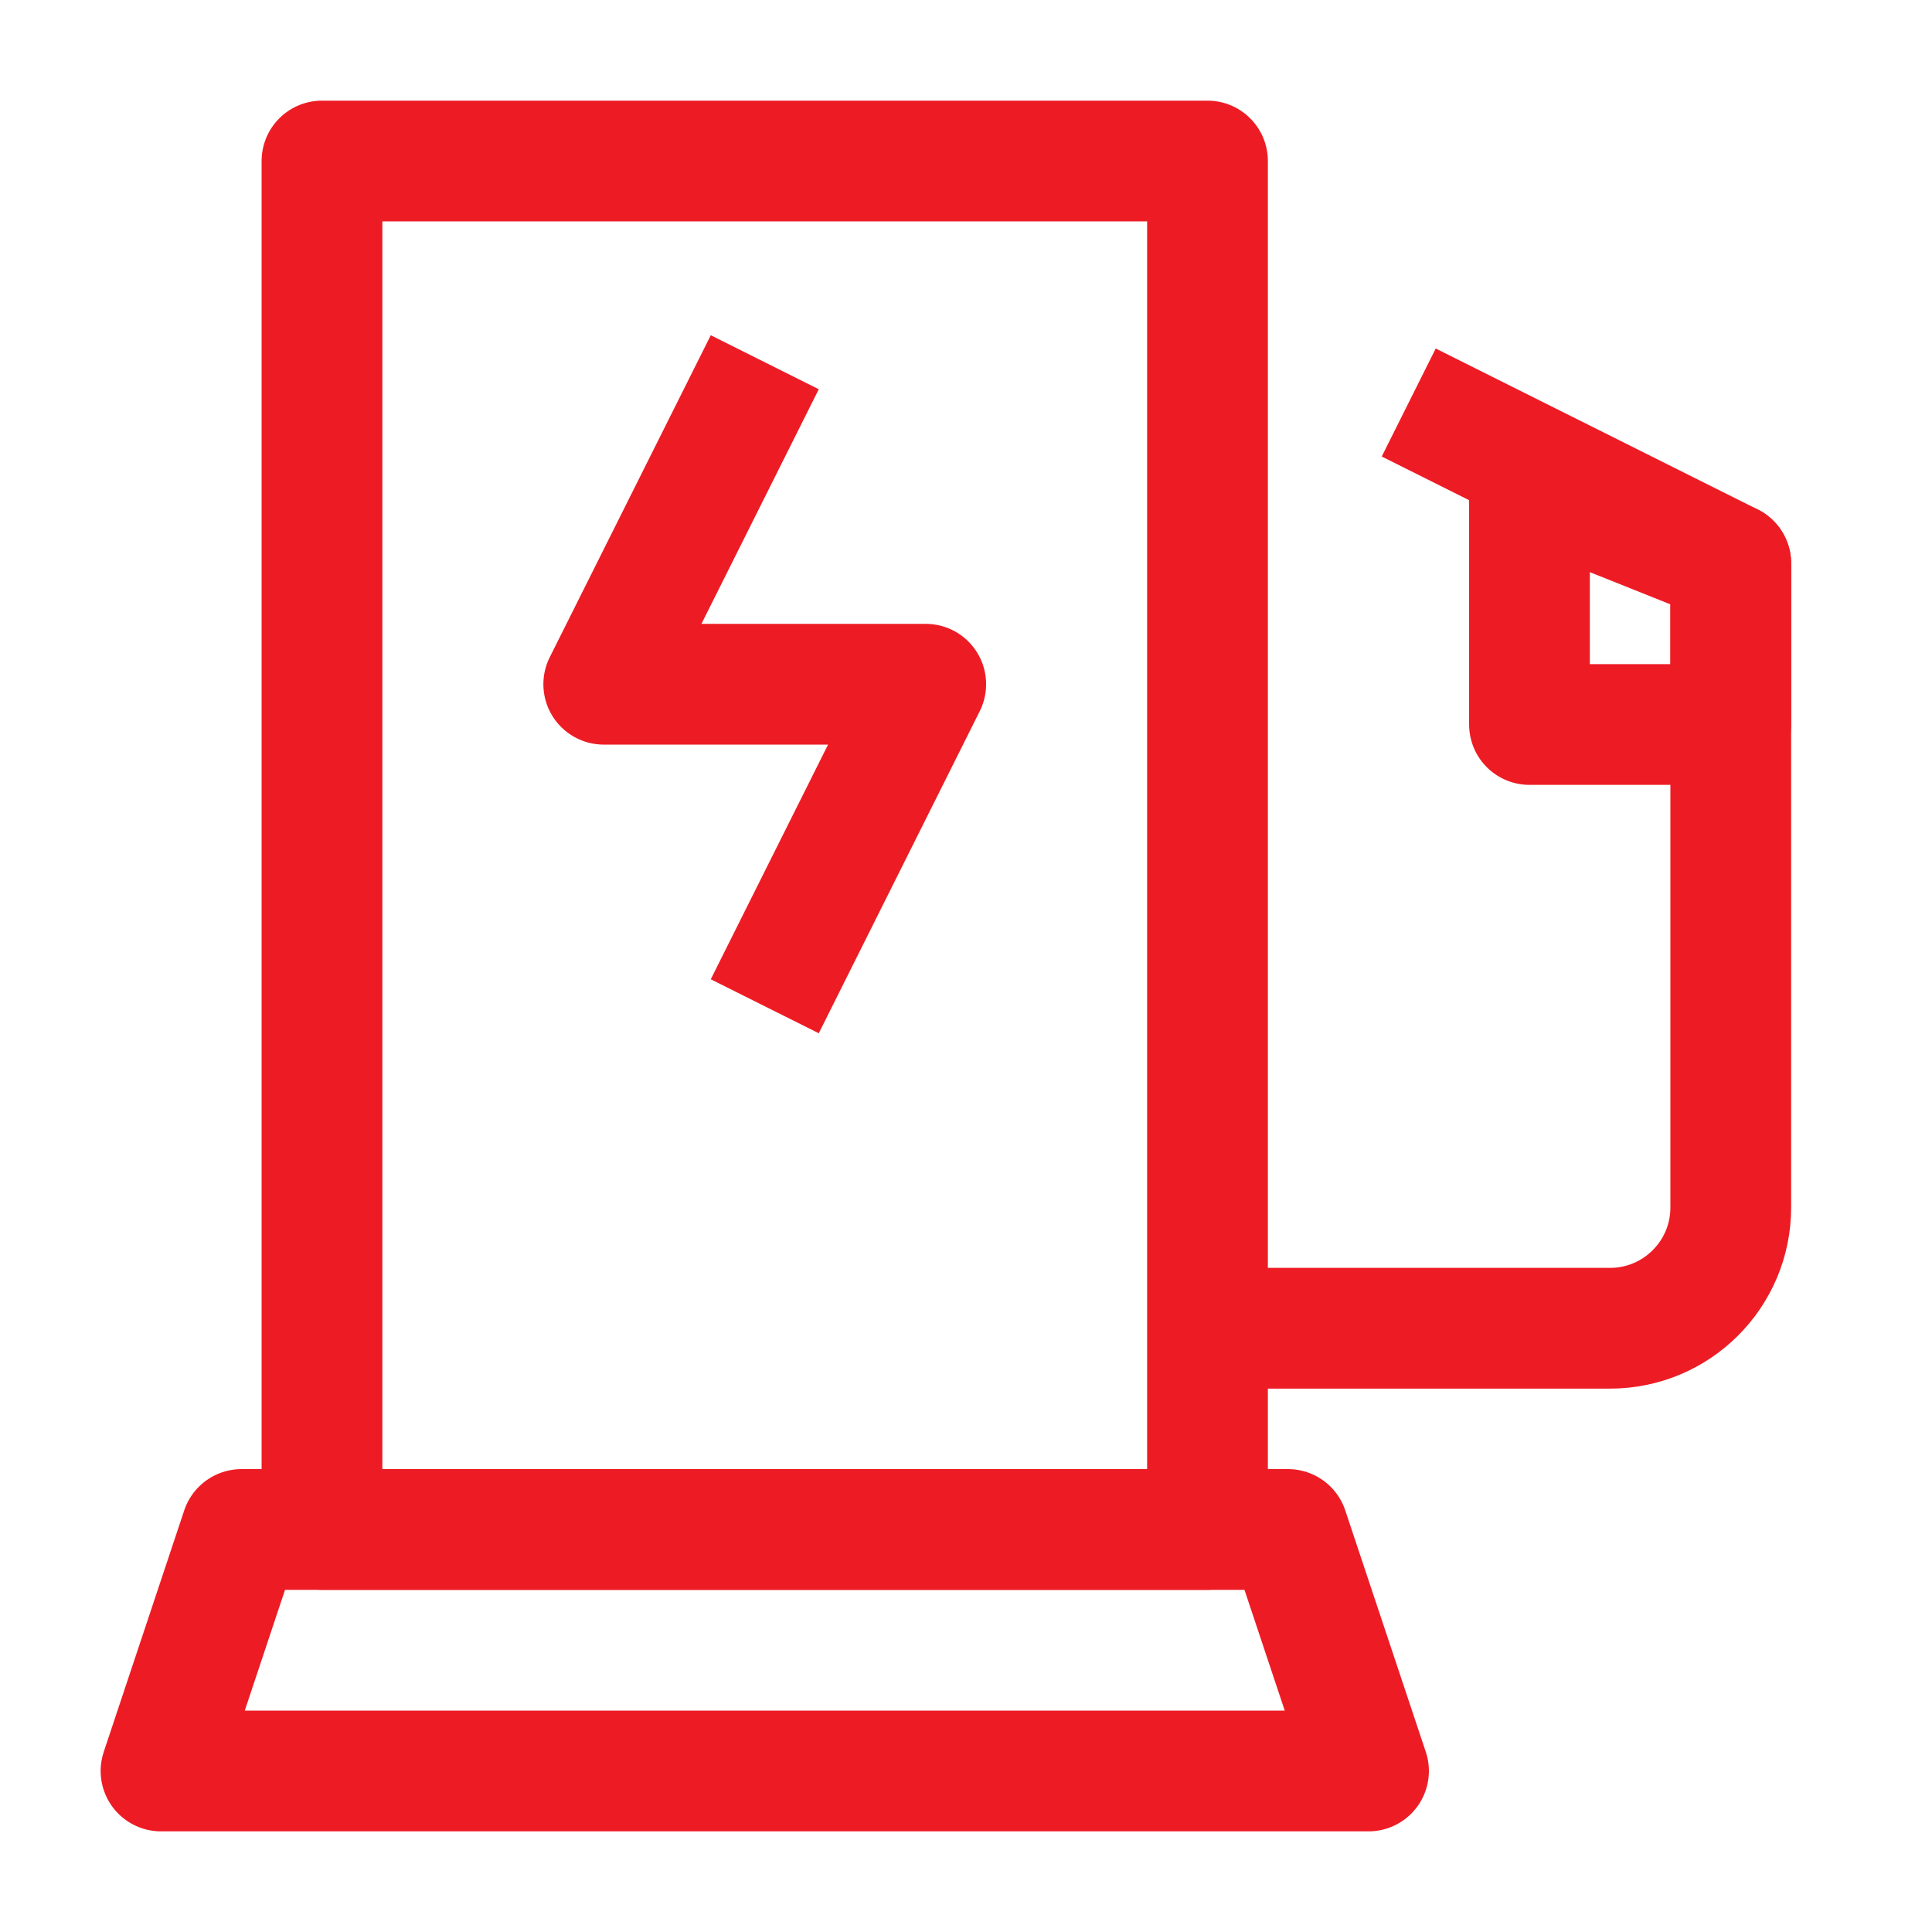 <svg width="32" height="32" viewBox="0 0 32 32" fill="none" xmlns="http://www.w3.org/2000/svg">
<path d="M5.333 2.667H20V25.333H5.333V2.667Z" stroke="#ED1C24" stroke-width="2" stroke-linejoin="round"/>
<path d="M4 25.333H21.333L22.667 29.333H2.667L4 25.333Z" stroke="#ED1C24" stroke-width="2" stroke-linejoin="round"/>
<path d="M25.333 8L28.667 9.333V12H25.333V8Z" stroke="#ED1C24" stroke-width="2" stroke-linejoin="round"/>
<path d="M23.333 6.667L28.667 9.333V20C28.667 21.104 27.771 22 26.667 22H20" stroke="#ED1C24" stroke-width="2" stroke-linejoin="round"/>
<path d="M12.667 6L10 11.333H12.667M12.667 16.667L15.333 11.333H12.667" stroke="#ED1C24" stroke-width="2" stroke-linejoin="round"/>
</svg>

